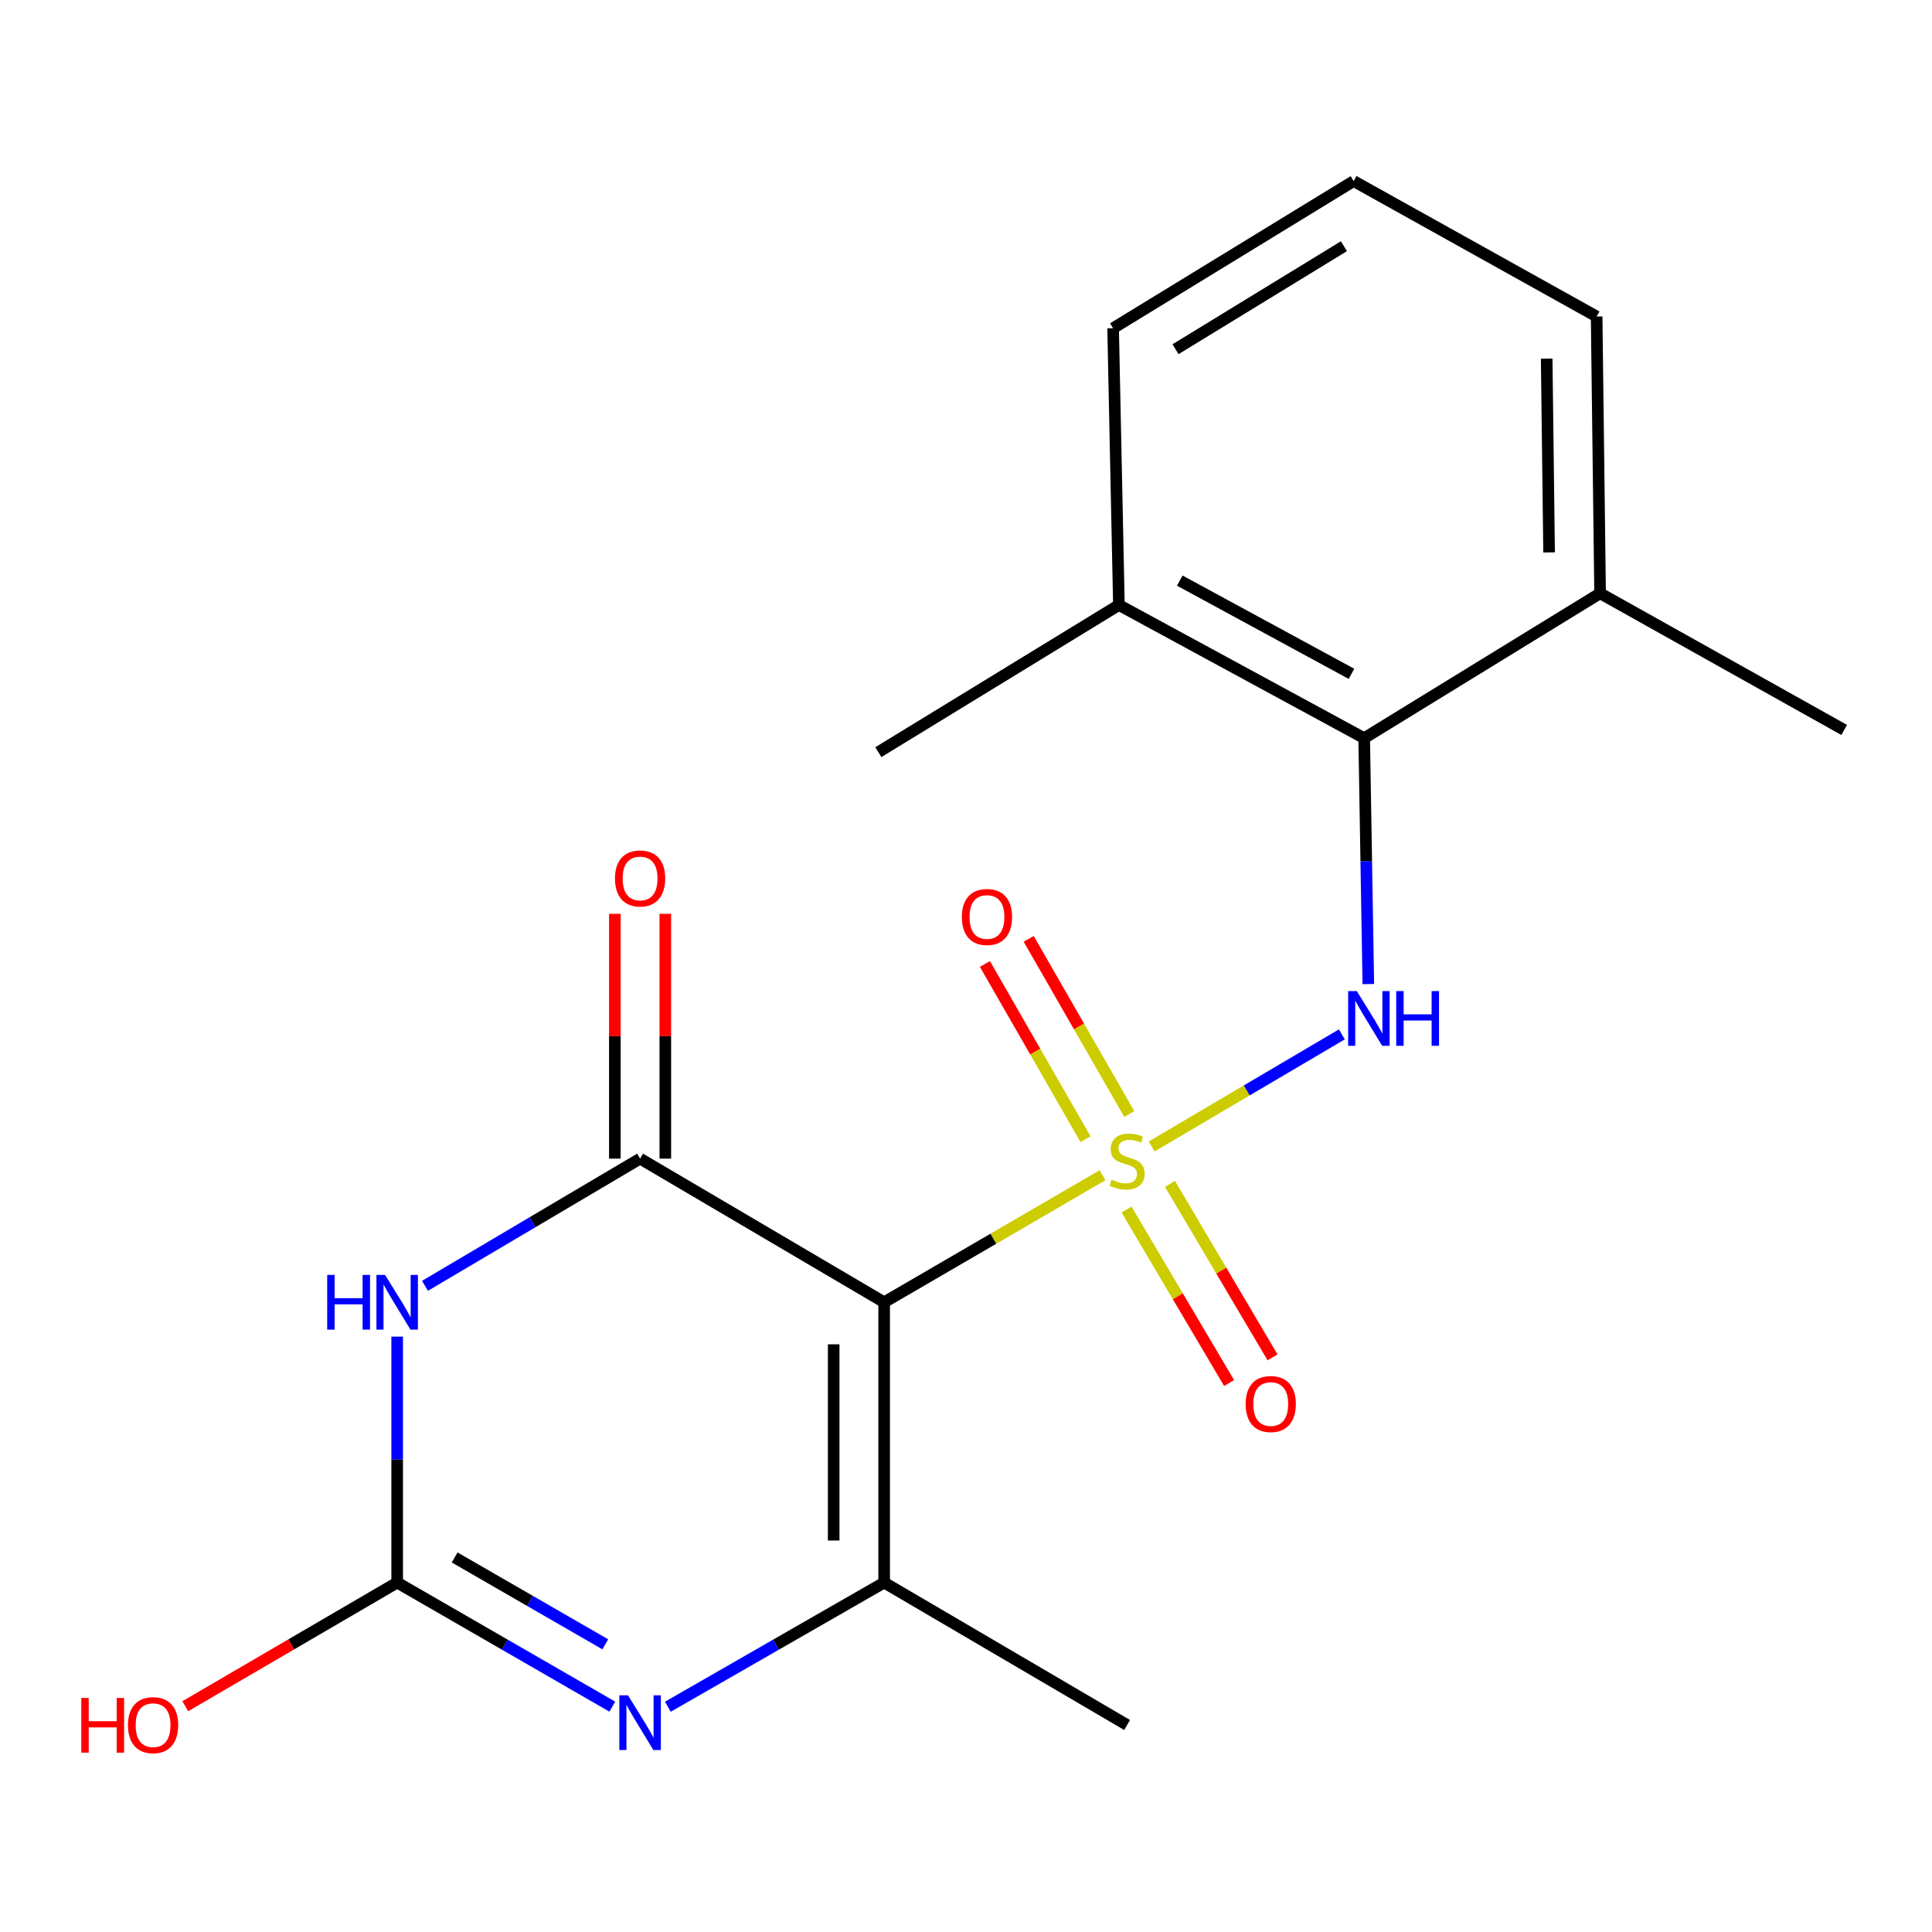 <?xml version='1.0' encoding='iso-8859-1'?>
<svg version='1.1' baseProfile='full'
              xmlns='http://www.w3.org/2000/svg'
                      xmlns:rdkit='http://www.rdkit.org/xml'
                      xmlns:xlink='http://www.w3.org/1999/xlink'
                  xml:space='preserve'
width='1000px' height='1000px' viewBox='0 0 1000 1000'>
<!-- END OF HEADER -->
<rect style='opacity:1.0;fill:#FFFFFF;stroke:none' width='1000' height='1000' x='0' y='0'> </rect>
<path class='bond-0' d='M 570.668,608.293 L 514.153,641.172' style='fill:none;fill-rule:evenodd;stroke:#CCCC00;stroke-width:6px;stroke-linecap:butt;stroke-linejoin:miter;stroke-opacity:1' />
<path class='bond-0' d='M 514.153,641.172 L 457.638,674.052' style='fill:none;fill-rule:evenodd;stroke:#000000;stroke-width:6px;stroke-linecap:butt;stroke-linejoin:miter;stroke-opacity:1' />
<path class='bond-5' d='M 596.097,593.403 L 645.316,564.398' style='fill:none;fill-rule:evenodd;stroke:#CCCC00;stroke-width:6px;stroke-linecap:butt;stroke-linejoin:miter;stroke-opacity:1' />
<path class='bond-5' d='M 645.316,564.398 L 694.535,535.393' style='fill:none;fill-rule:evenodd;stroke:#0000FF;stroke-width:6px;stroke-linecap:butt;stroke-linejoin:miter;stroke-opacity:1' />
<path class='bond-8' d='M 583.097,626.075 L 609.639,670.966' style='fill:none;fill-rule:evenodd;stroke:#CCCC00;stroke-width:6px;stroke-linecap:butt;stroke-linejoin:miter;stroke-opacity:1' />
<path class='bond-8' d='M 609.639,670.966 L 636.18,715.857' style='fill:none;fill-rule:evenodd;stroke:#FF0000;stroke-width:6px;stroke-linecap:butt;stroke-linejoin:miter;stroke-opacity:1' />
<path class='bond-8' d='M 605.588,612.778 L 632.129,657.668' style='fill:none;fill-rule:evenodd;stroke:#CCCC00;stroke-width:6px;stroke-linecap:butt;stroke-linejoin:miter;stroke-opacity:1' />
<path class='bond-8' d='M 632.129,657.668 L 658.671,702.559' style='fill:none;fill-rule:evenodd;stroke:#FF0000;stroke-width:6px;stroke-linecap:butt;stroke-linejoin:miter;stroke-opacity:1' />
<path class='bond-9' d='M 584.518,576.628 L 558.485,531.283' style='fill:none;fill-rule:evenodd;stroke:#CCCC00;stroke-width:6px;stroke-linecap:butt;stroke-linejoin:miter;stroke-opacity:1' />
<path class='bond-9' d='M 558.485,531.283 L 532.452,485.937' style='fill:none;fill-rule:evenodd;stroke:#FF0000;stroke-width:6px;stroke-linecap:butt;stroke-linejoin:miter;stroke-opacity:1' />
<path class='bond-9' d='M 561.859,589.637 L 535.826,544.291' style='fill:none;fill-rule:evenodd;stroke:#CCCC00;stroke-width:6px;stroke-linecap:butt;stroke-linejoin:miter;stroke-opacity:1' />
<path class='bond-9' d='M 535.826,544.291 L 509.793,498.946' style='fill:none;fill-rule:evenodd;stroke:#FF0000;stroke-width:6px;stroke-linecap:butt;stroke-linejoin:miter;stroke-opacity:1' />
<path class='bond-1' d='M 457.638,674.052 L 331.31,599.704' style='fill:none;fill-rule:evenodd;stroke:#000000;stroke-width:6px;stroke-linecap:butt;stroke-linejoin:miter;stroke-opacity:1' />
<path class='bond-3' d='M 457.638,674.052 L 457.638,819.134' style='fill:none;fill-rule:evenodd;stroke:#000000;stroke-width:6px;stroke-linecap:butt;stroke-linejoin:miter;stroke-opacity:1' />
<path class='bond-3' d='M 431.51,695.814 L 431.51,797.372' style='fill:none;fill-rule:evenodd;stroke:#000000;stroke-width:6px;stroke-linecap:butt;stroke-linejoin:miter;stroke-opacity:1' />
<path class='bond-2' d='M 331.31,599.704 L 275.639,632.623' style='fill:none;fill-rule:evenodd;stroke:#000000;stroke-width:6px;stroke-linecap:butt;stroke-linejoin:miter;stroke-opacity:1' />
<path class='bond-2' d='M 275.639,632.623 L 219.969,665.542' style='fill:none;fill-rule:evenodd;stroke:#0000FF;stroke-width:6px;stroke-linecap:butt;stroke-linejoin:miter;stroke-opacity:1' />
<path class='bond-10' d='M 344.374,599.704 L 344.374,536.349' style='fill:none;fill-rule:evenodd;stroke:#000000;stroke-width:6px;stroke-linecap:butt;stroke-linejoin:miter;stroke-opacity:1' />
<path class='bond-10' d='M 344.374,536.349 L 344.374,472.995' style='fill:none;fill-rule:evenodd;stroke:#FF0000;stroke-width:6px;stroke-linecap:butt;stroke-linejoin:miter;stroke-opacity:1' />
<path class='bond-10' d='M 318.246,599.704 L 318.246,536.349' style='fill:none;fill-rule:evenodd;stroke:#000000;stroke-width:6px;stroke-linecap:butt;stroke-linejoin:miter;stroke-opacity:1' />
<path class='bond-10' d='M 318.246,536.349 L 318.246,472.995' style='fill:none;fill-rule:evenodd;stroke:#FF0000;stroke-width:6px;stroke-linecap:butt;stroke-linejoin:miter;stroke-opacity:1' />
<path class='bond-21' d='M 205.577,691.839 L 205.577,755.487' style='fill:none;fill-rule:evenodd;stroke:#0000FF;stroke-width:6px;stroke-linecap:butt;stroke-linejoin:miter;stroke-opacity:1' />
<path class='bond-21' d='M 205.577,755.487 L 205.577,819.134' style='fill:none;fill-rule:evenodd;stroke:#000000;stroke-width:6px;stroke-linecap:butt;stroke-linejoin:miter;stroke-opacity:1' />
<path class='bond-4' d='M 457.638,819.134 L 401.665,851.266' style='fill:none;fill-rule:evenodd;stroke:#000000;stroke-width:6px;stroke-linecap:butt;stroke-linejoin:miter;stroke-opacity:1' />
<path class='bond-4' d='M 401.665,851.266 L 345.692,883.397' style='fill:none;fill-rule:evenodd;stroke:#0000FF;stroke-width:6px;stroke-linecap:butt;stroke-linejoin:miter;stroke-opacity:1' />
<path class='bond-14' d='M 457.638,819.134 L 583.385,892.858' style='fill:none;fill-rule:evenodd;stroke:#000000;stroke-width:6px;stroke-linecap:butt;stroke-linejoin:miter;stroke-opacity:1' />
<path class='bond-6' d='M 316.941,883.366 L 261.259,851.25' style='fill:none;fill-rule:evenodd;stroke:#0000FF;stroke-width:6px;stroke-linecap:butt;stroke-linejoin:miter;stroke-opacity:1' />
<path class='bond-6' d='M 261.259,851.25 L 205.577,819.134' style='fill:none;fill-rule:evenodd;stroke:#000000;stroke-width:6px;stroke-linecap:butt;stroke-linejoin:miter;stroke-opacity:1' />
<path class='bond-6' d='M 313.291,851.098 L 274.313,828.617' style='fill:none;fill-rule:evenodd;stroke:#0000FF;stroke-width:6px;stroke-linecap:butt;stroke-linejoin:miter;stroke-opacity:1' />
<path class='bond-6' d='M 274.313,828.617 L 235.336,806.136' style='fill:none;fill-rule:evenodd;stroke:#000000;stroke-width:6px;stroke-linecap:butt;stroke-linejoin:miter;stroke-opacity:1' />
<path class='bond-7' d='M 708.239,509.354 L 707.169,445.714' style='fill:none;fill-rule:evenodd;stroke:#0000FF;stroke-width:6px;stroke-linecap:butt;stroke-linejoin:miter;stroke-opacity:1' />
<path class='bond-7' d='M 707.169,445.714 L 706.099,382.074' style='fill:none;fill-rule:evenodd;stroke:#000000;stroke-width:6px;stroke-linecap:butt;stroke-linejoin:miter;stroke-opacity:1' />
<path class='bond-13' d='M 205.577,819.134 L 150.734,851.136' style='fill:none;fill-rule:evenodd;stroke:#000000;stroke-width:6px;stroke-linecap:butt;stroke-linejoin:miter;stroke-opacity:1' />
<path class='bond-13' d='M 150.734,851.136 L 95.892,883.138' style='fill:none;fill-rule:evenodd;stroke:#FF0000;stroke-width:6px;stroke-linecap:butt;stroke-linejoin:miter;stroke-opacity:1' />
<path class='bond-11' d='M 706.099,382.074 L 579.147,313.154' style='fill:none;fill-rule:evenodd;stroke:#000000;stroke-width:6px;stroke-linecap:butt;stroke-linejoin:miter;stroke-opacity:1' />
<path class='bond-11' d='M 699.522,348.774 L 610.655,300.53' style='fill:none;fill-rule:evenodd;stroke:#000000;stroke-width:6px;stroke-linecap:butt;stroke-linejoin:miter;stroke-opacity:1' />
<path class='bond-12' d='M 706.099,382.074 L 828.203,307.087' style='fill:none;fill-rule:evenodd;stroke:#000000;stroke-width:6px;stroke-linecap:butt;stroke-linejoin:miter;stroke-opacity:1' />
<path class='bond-16' d='M 579.147,313.154 L 576.142,169.887' style='fill:none;fill-rule:evenodd;stroke:#000000;stroke-width:6px;stroke-linecap:butt;stroke-linejoin:miter;stroke-opacity:1' />
<path class='bond-18' d='M 579.147,313.154 L 454.633,389.317' style='fill:none;fill-rule:evenodd;stroke:#000000;stroke-width:6px;stroke-linecap:butt;stroke-linejoin:miter;stroke-opacity:1' />
<path class='bond-17' d='M 828.203,307.087 L 826.418,163.82' style='fill:none;fill-rule:evenodd;stroke:#000000;stroke-width:6px;stroke-linecap:butt;stroke-linejoin:miter;stroke-opacity:1' />
<path class='bond-17' d='M 801.809,285.922 L 800.56,185.635' style='fill:none;fill-rule:evenodd;stroke:#000000;stroke-width:6px;stroke-linecap:butt;stroke-linejoin:miter;stroke-opacity:1' />
<path class='bond-19' d='M 828.203,307.087 L 954.545,377.821' style='fill:none;fill-rule:evenodd;stroke:#000000;stroke-width:6px;stroke-linecap:butt;stroke-linejoin:miter;stroke-opacity:1' />
<path class='bond-15' d='M 700.656,93.724 L 826.418,163.82' style='fill:none;fill-rule:evenodd;stroke:#000000;stroke-width:6px;stroke-linecap:butt;stroke-linejoin:miter;stroke-opacity:1' />
<path class='bond-20' d='M 700.656,93.724 L 576.142,169.887' style='fill:none;fill-rule:evenodd;stroke:#000000;stroke-width:6px;stroke-linecap:butt;stroke-linejoin:miter;stroke-opacity:1' />
<path class='bond-20' d='M 695.612,127.438 L 608.453,180.751' style='fill:none;fill-rule:evenodd;stroke:#000000;stroke-width:6px;stroke-linecap:butt;stroke-linejoin:miter;stroke-opacity:1' />
<path  class='atom-0' d='M 575.385 610.614
Q 575.705 610.734, 577.025 611.294
Q 578.345 611.854, 579.785 612.214
Q 581.265 612.534, 582.705 612.534
Q 585.385 612.534, 586.945 611.254
Q 588.505 609.934, 588.505 607.654
Q 588.505 606.094, 587.705 605.134
Q 586.945 604.174, 585.745 603.654
Q 584.545 603.134, 582.545 602.534
Q 580.025 601.774, 578.505 601.054
Q 577.025 600.334, 575.945 598.814
Q 574.905 597.294, 574.905 594.734
Q 574.905 591.174, 577.305 588.974
Q 579.745 586.774, 584.545 586.774
Q 587.825 586.774, 591.545 588.334
L 590.625 591.414
Q 587.225 590.014, 584.665 590.014
Q 581.905 590.014, 580.385 591.174
Q 578.865 592.294, 578.905 594.254
Q 578.905 595.774, 579.665 596.694
Q 580.465 597.614, 581.585 598.134
Q 582.745 598.654, 584.665 599.254
Q 587.225 600.054, 588.745 600.854
Q 590.265 601.654, 591.345 603.294
Q 592.465 604.894, 592.465 607.654
Q 592.465 611.574, 589.825 613.694
Q 587.225 615.774, 582.865 615.774
Q 580.345 615.774, 578.425 615.214
Q 576.545 614.694, 574.305 613.774
L 575.385 610.614
' fill='#CCCC00'/>
<path  class='atom-3' d='M 169.357 659.892
L 173.197 659.892
L 173.197 671.932
L 187.677 671.932
L 187.677 659.892
L 191.517 659.892
L 191.517 688.212
L 187.677 688.212
L 187.677 675.132
L 173.197 675.132
L 173.197 688.212
L 169.357 688.212
L 169.357 659.892
' fill='#0000FF'/>
<path  class='atom-3' d='M 199.317 659.892
L 208.597 674.892
Q 209.517 676.372, 210.997 679.052
Q 212.477 681.732, 212.557 681.892
L 212.557 659.892
L 216.317 659.892
L 216.317 688.212
L 212.437 688.212
L 202.477 671.812
Q 201.317 669.892, 200.077 667.692
Q 198.877 665.492, 198.517 664.812
L 198.517 688.212
L 194.837 688.212
L 194.837 659.892
L 199.317 659.892
' fill='#0000FF'/>
<path  class='atom-5' d='M 325.05 877.493
L 334.33 892.493
Q 335.25 893.973, 336.73 896.653
Q 338.21 899.333, 338.29 899.493
L 338.29 877.493
L 342.05 877.493
L 342.05 905.813
L 338.17 905.813
L 328.21 889.413
Q 327.05 887.493, 325.81 885.293
Q 324.61 883.093, 324.25 882.413
L 324.25 905.813
L 320.57 905.813
L 320.57 877.493
L 325.05 877.493
' fill='#0000FF'/>
<path  class='atom-6' d='M 702.278 512.981
L 711.558 527.981
Q 712.478 529.461, 713.958 532.141
Q 715.438 534.821, 715.518 534.981
L 715.518 512.981
L 719.278 512.981
L 719.278 541.301
L 715.398 541.301
L 705.438 524.901
Q 704.278 522.981, 703.038 520.781
Q 701.838 518.581, 701.478 517.901
L 701.478 541.301
L 697.798 541.301
L 697.798 512.981
L 702.278 512.981
' fill='#0000FF'/>
<path  class='atom-6' d='M 722.678 512.981
L 726.518 512.981
L 726.518 525.021
L 740.998 525.021
L 740.998 512.981
L 744.838 512.981
L 744.838 541.301
L 740.998 541.301
L 740.998 528.221
L 726.518 528.221
L 726.518 541.301
L 722.678 541.301
L 722.678 512.981
' fill='#0000FF'/>
<path  class='atom-9' d='M 644.734 726.722
Q 644.734 719.922, 648.094 716.122
Q 651.454 712.322, 657.734 712.322
Q 664.014 712.322, 667.374 716.122
Q 670.734 719.922, 670.734 726.722
Q 670.734 733.602, 667.334 737.522
Q 663.934 741.402, 657.734 741.402
Q 651.494 741.402, 648.094 737.522
Q 644.734 733.642, 644.734 726.722
M 657.734 738.202
Q 662.054 738.202, 664.374 735.322
Q 666.734 732.402, 666.734 726.722
Q 666.734 721.162, 664.374 718.362
Q 662.054 715.522, 657.734 715.522
Q 653.414 715.522, 651.054 718.322
Q 648.734 721.122, 648.734 726.722
Q 648.734 732.442, 651.054 735.322
Q 653.414 738.202, 657.734 738.202
' fill='#FF0000'/>
<path  class='atom-10' d='M 497.852 474.632
Q 497.852 467.832, 501.212 464.032
Q 504.572 460.232, 510.852 460.232
Q 517.132 460.232, 520.492 464.032
Q 523.852 467.832, 523.852 474.632
Q 523.852 481.512, 520.452 485.432
Q 517.052 489.312, 510.852 489.312
Q 504.612 489.312, 501.212 485.432
Q 497.852 481.552, 497.852 474.632
M 510.852 486.112
Q 515.172 486.112, 517.492 483.232
Q 519.852 480.312, 519.852 474.632
Q 519.852 469.072, 517.492 466.272
Q 515.172 463.432, 510.852 463.432
Q 506.532 463.432, 504.172 466.232
Q 501.852 469.032, 501.852 474.632
Q 501.852 480.352, 504.172 483.232
Q 506.532 486.112, 510.852 486.112
' fill='#FF0000'/>
<path  class='atom-11' d='M 318.31 454.688
Q 318.31 447.888, 321.67 444.088
Q 325.03 440.288, 331.31 440.288
Q 337.59 440.288, 340.95 444.088
Q 344.31 447.888, 344.31 454.688
Q 344.31 461.568, 340.91 465.488
Q 337.51 469.368, 331.31 469.368
Q 325.07 469.368, 321.67 465.488
Q 318.31 461.608, 318.31 454.688
M 331.31 466.168
Q 335.63 466.168, 337.95 463.288
Q 340.31 460.368, 340.31 454.688
Q 340.31 449.128, 337.95 446.328
Q 335.63 443.488, 331.31 443.488
Q 326.99 443.488, 324.63 446.288
Q 322.31 449.088, 322.31 454.688
Q 322.31 460.408, 324.63 463.288
Q 326.99 466.168, 331.31 466.168
' fill='#FF0000'/>
<path  class='atom-14' d='M 42.075 878.858
L 45.915 878.858
L 45.915 890.898
L 60.395 890.898
L 60.395 878.858
L 64.235 878.858
L 64.235 907.178
L 60.395 907.178
L 60.395 894.098
L 45.915 894.098
L 45.915 907.178
L 42.075 907.178
L 42.075 878.858
' fill='#FF0000'/>
<path  class='atom-14' d='M 66.235 892.938
Q 66.235 886.138, 69.595 882.338
Q 72.955 878.538, 79.235 878.538
Q 85.515 878.538, 88.875 882.338
Q 92.235 886.138, 92.235 892.938
Q 92.235 899.818, 88.835 903.738
Q 85.435 907.618, 79.235 907.618
Q 72.995 907.618, 69.595 903.738
Q 66.235 899.858, 66.235 892.938
M 79.235 904.418
Q 83.555 904.418, 85.875 901.538
Q 88.235 898.618, 88.235 892.938
Q 88.235 887.378, 85.875 884.578
Q 83.555 881.738, 79.235 881.738
Q 74.915 881.738, 72.555 884.538
Q 70.235 887.338, 70.235 892.938
Q 70.235 898.658, 72.555 901.538
Q 74.915 904.418, 79.235 904.418
' fill='#FF0000'/>
</svg>
